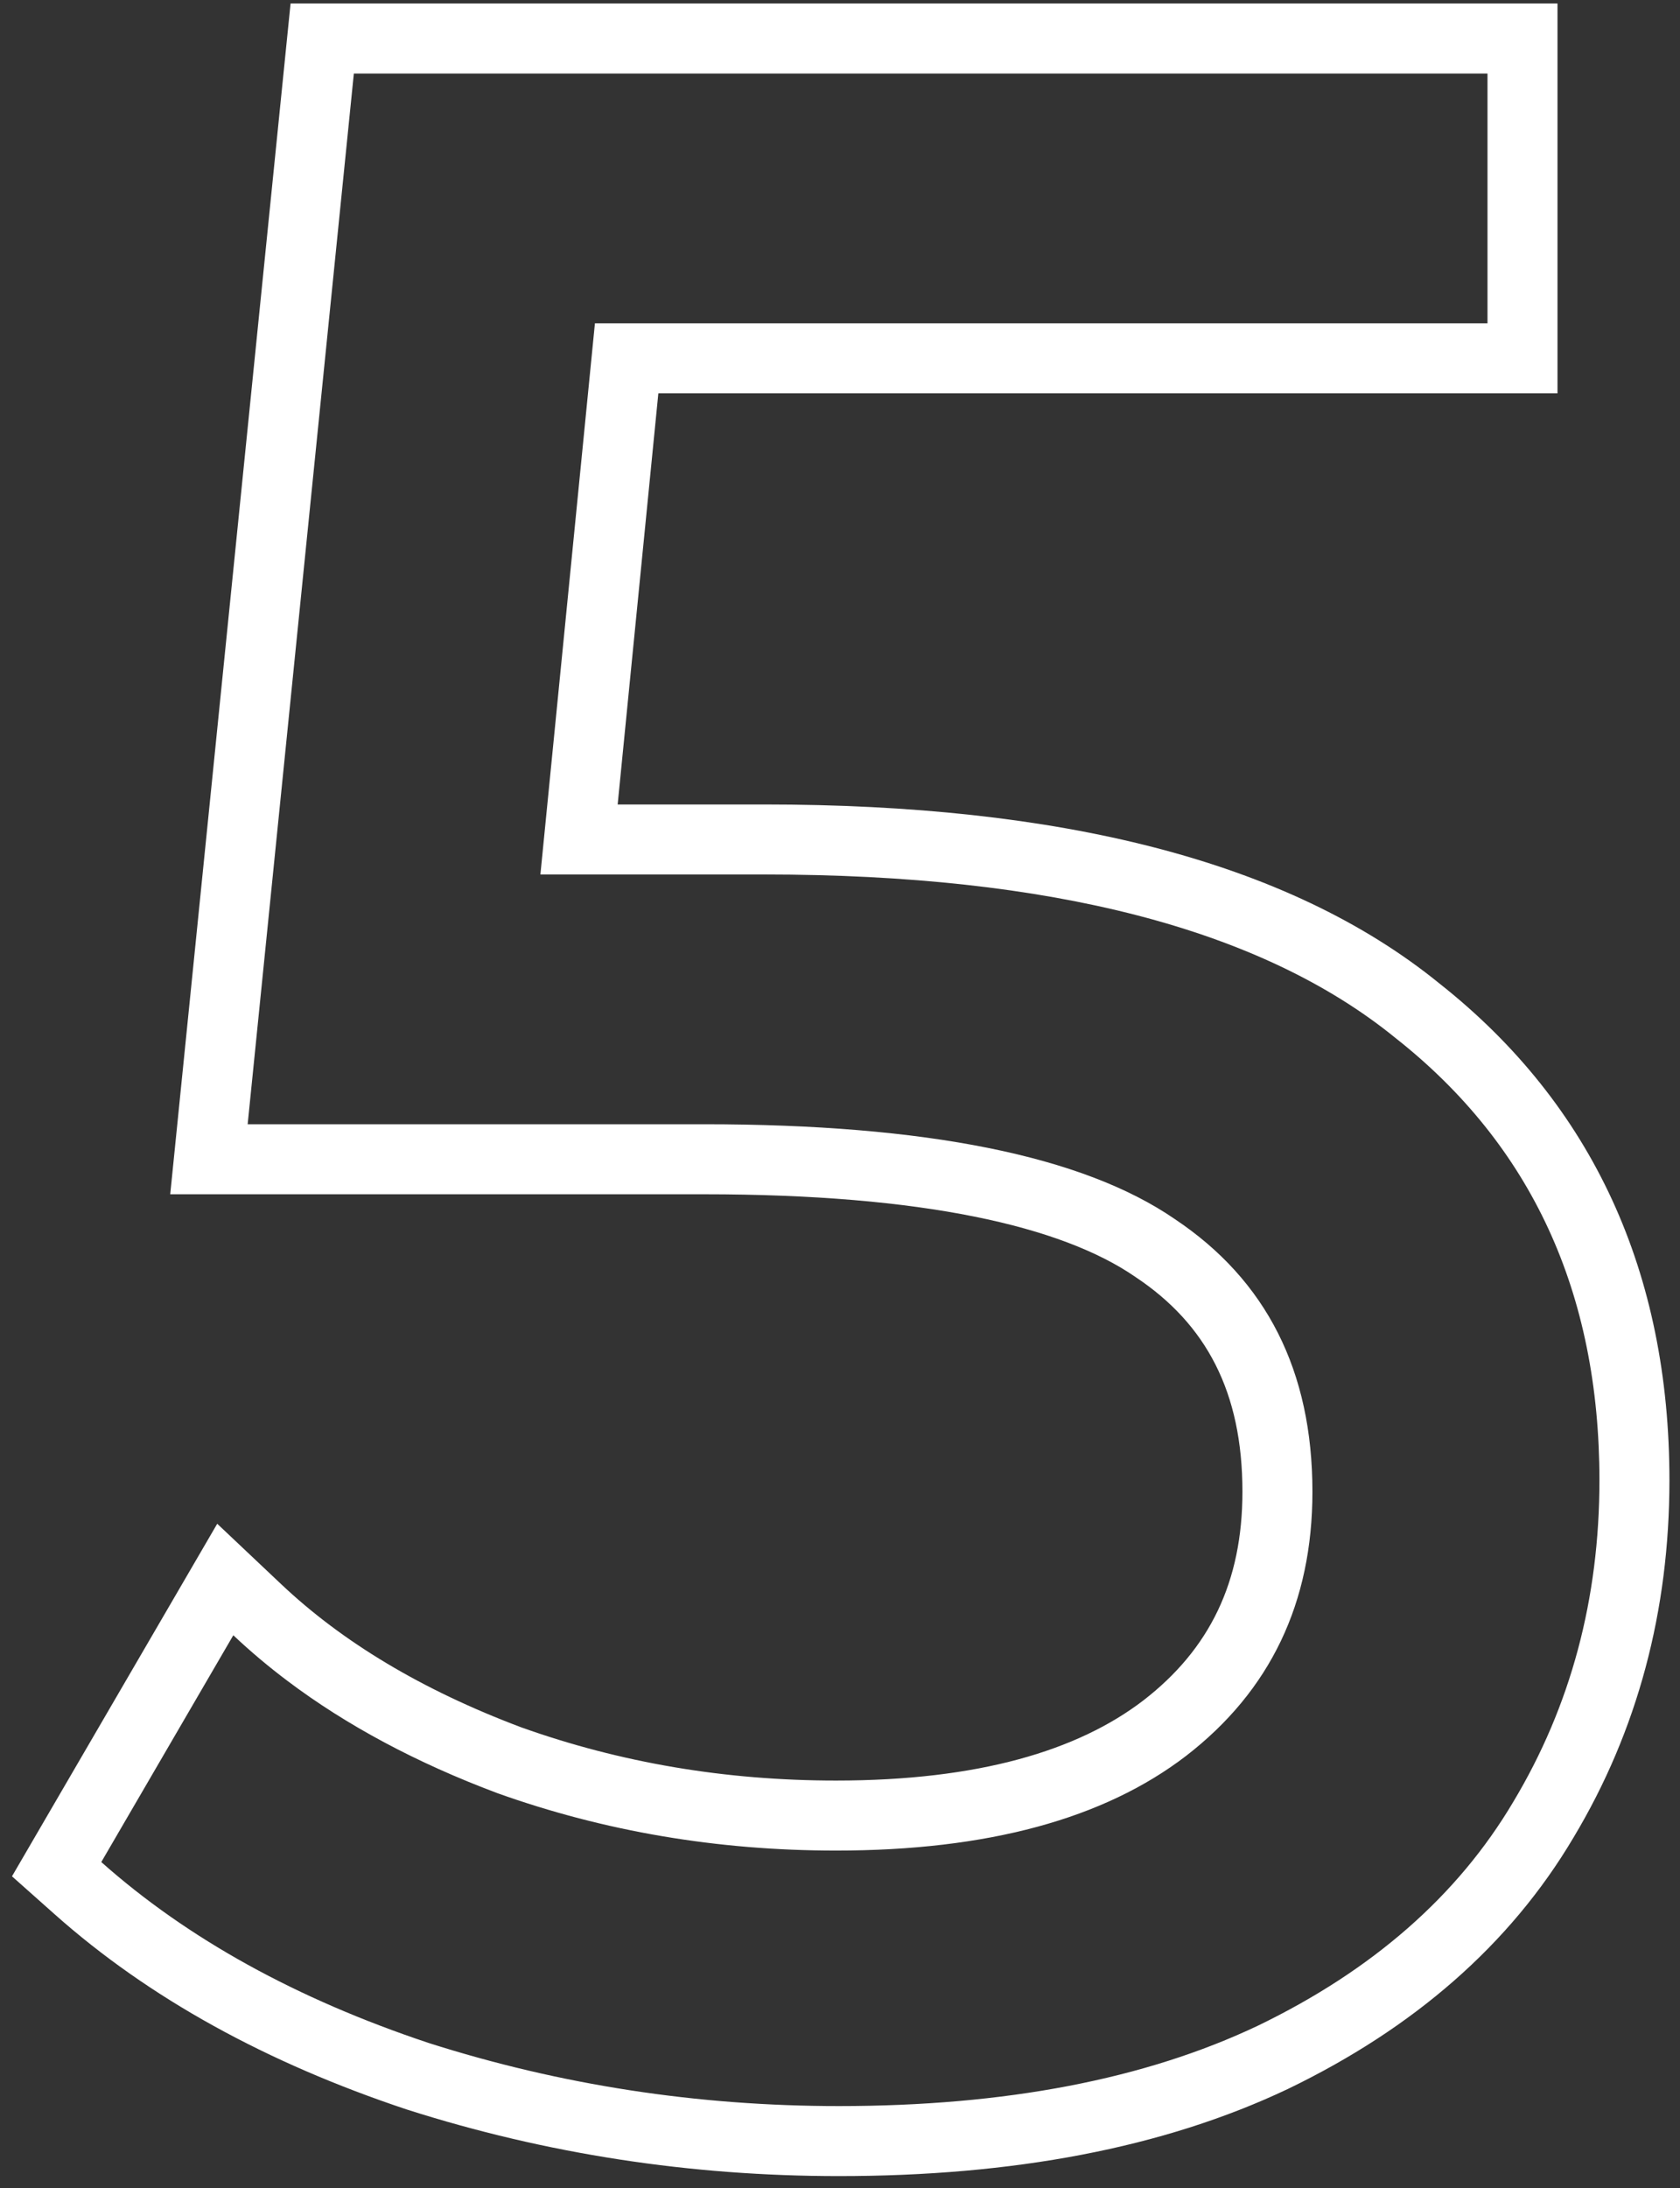 <?xml version="1.0" encoding="UTF-8"?> <svg xmlns="http://www.w3.org/2000/svg" width="96" height="125" viewBox="0 0 96 125" fill="none"><rect x="0" y="0" width="96" height="125" fill="#333333" stroke="none"/> <path fill-rule="evenodd" clip-rule="evenodd" d="M20.22 4.2H85V18.468H33.996L30.88 49.956H43.672C60.072 49.956 72.099 53.072 79.752 59.304C87.515 65.427 91.396 73.845 91.396 84.56C91.396 91.339 89.756 97.461 86.476 102.928C83.305 108.285 78.44 112.549 71.88 115.72C65.429 118.781 57.448 120.312 47.936 120.312C39.845 120.312 32.028 119.109 24.484 116.704C16.94 114.189 10.708 110.745 5.788 106.372L13.332 93.416C14.301 94.331 15.336 95.203 16.438 96.032C19.81 98.57 23.805 100.705 28.42 102.436C34.543 104.623 40.993 105.716 47.772 105.716C56.409 105.716 63.079 103.912 67.78 100.304C72.591 96.587 74.996 91.557 74.996 85.216C74.996 78.328 72.372 73.135 67.124 69.636C61.876 66.028 52.911 64.224 40.228 64.224H14.152L20.22 4.2ZM29.795 98.68C35.459 100.699 41.443 101.716 47.772 101.716C55.912 101.716 61.591 100.008 65.338 97.136C69.118 94.214 70.996 90.379 70.996 85.216C70.996 79.52 68.925 75.644 64.905 72.964L64.882 72.948L64.858 72.932C60.67 70.053 52.768 68.224 40.228 68.224H9.727L16.604 0.2H89V22.468H37.62L35.295 45.956H43.672C60.416 45.956 73.548 49.108 82.253 56.182C91.05 63.132 95.396 72.749 95.396 84.56C95.396 92.011 93.585 98.85 89.913 104.975C86.276 111.114 80.762 115.87 73.621 119.321L73.608 119.328L73.595 119.334C66.461 122.719 57.853 124.312 47.936 124.312C39.442 124.312 31.214 123.048 23.269 120.515L23.244 120.507L23.219 120.499C15.266 117.848 8.53 114.162 3.131 109.362L0.685 107.187L12.413 87.046L16.078 90.508C19.55 93.786 24.084 96.534 29.795 98.68Z" fill="white"></path> </svg> 